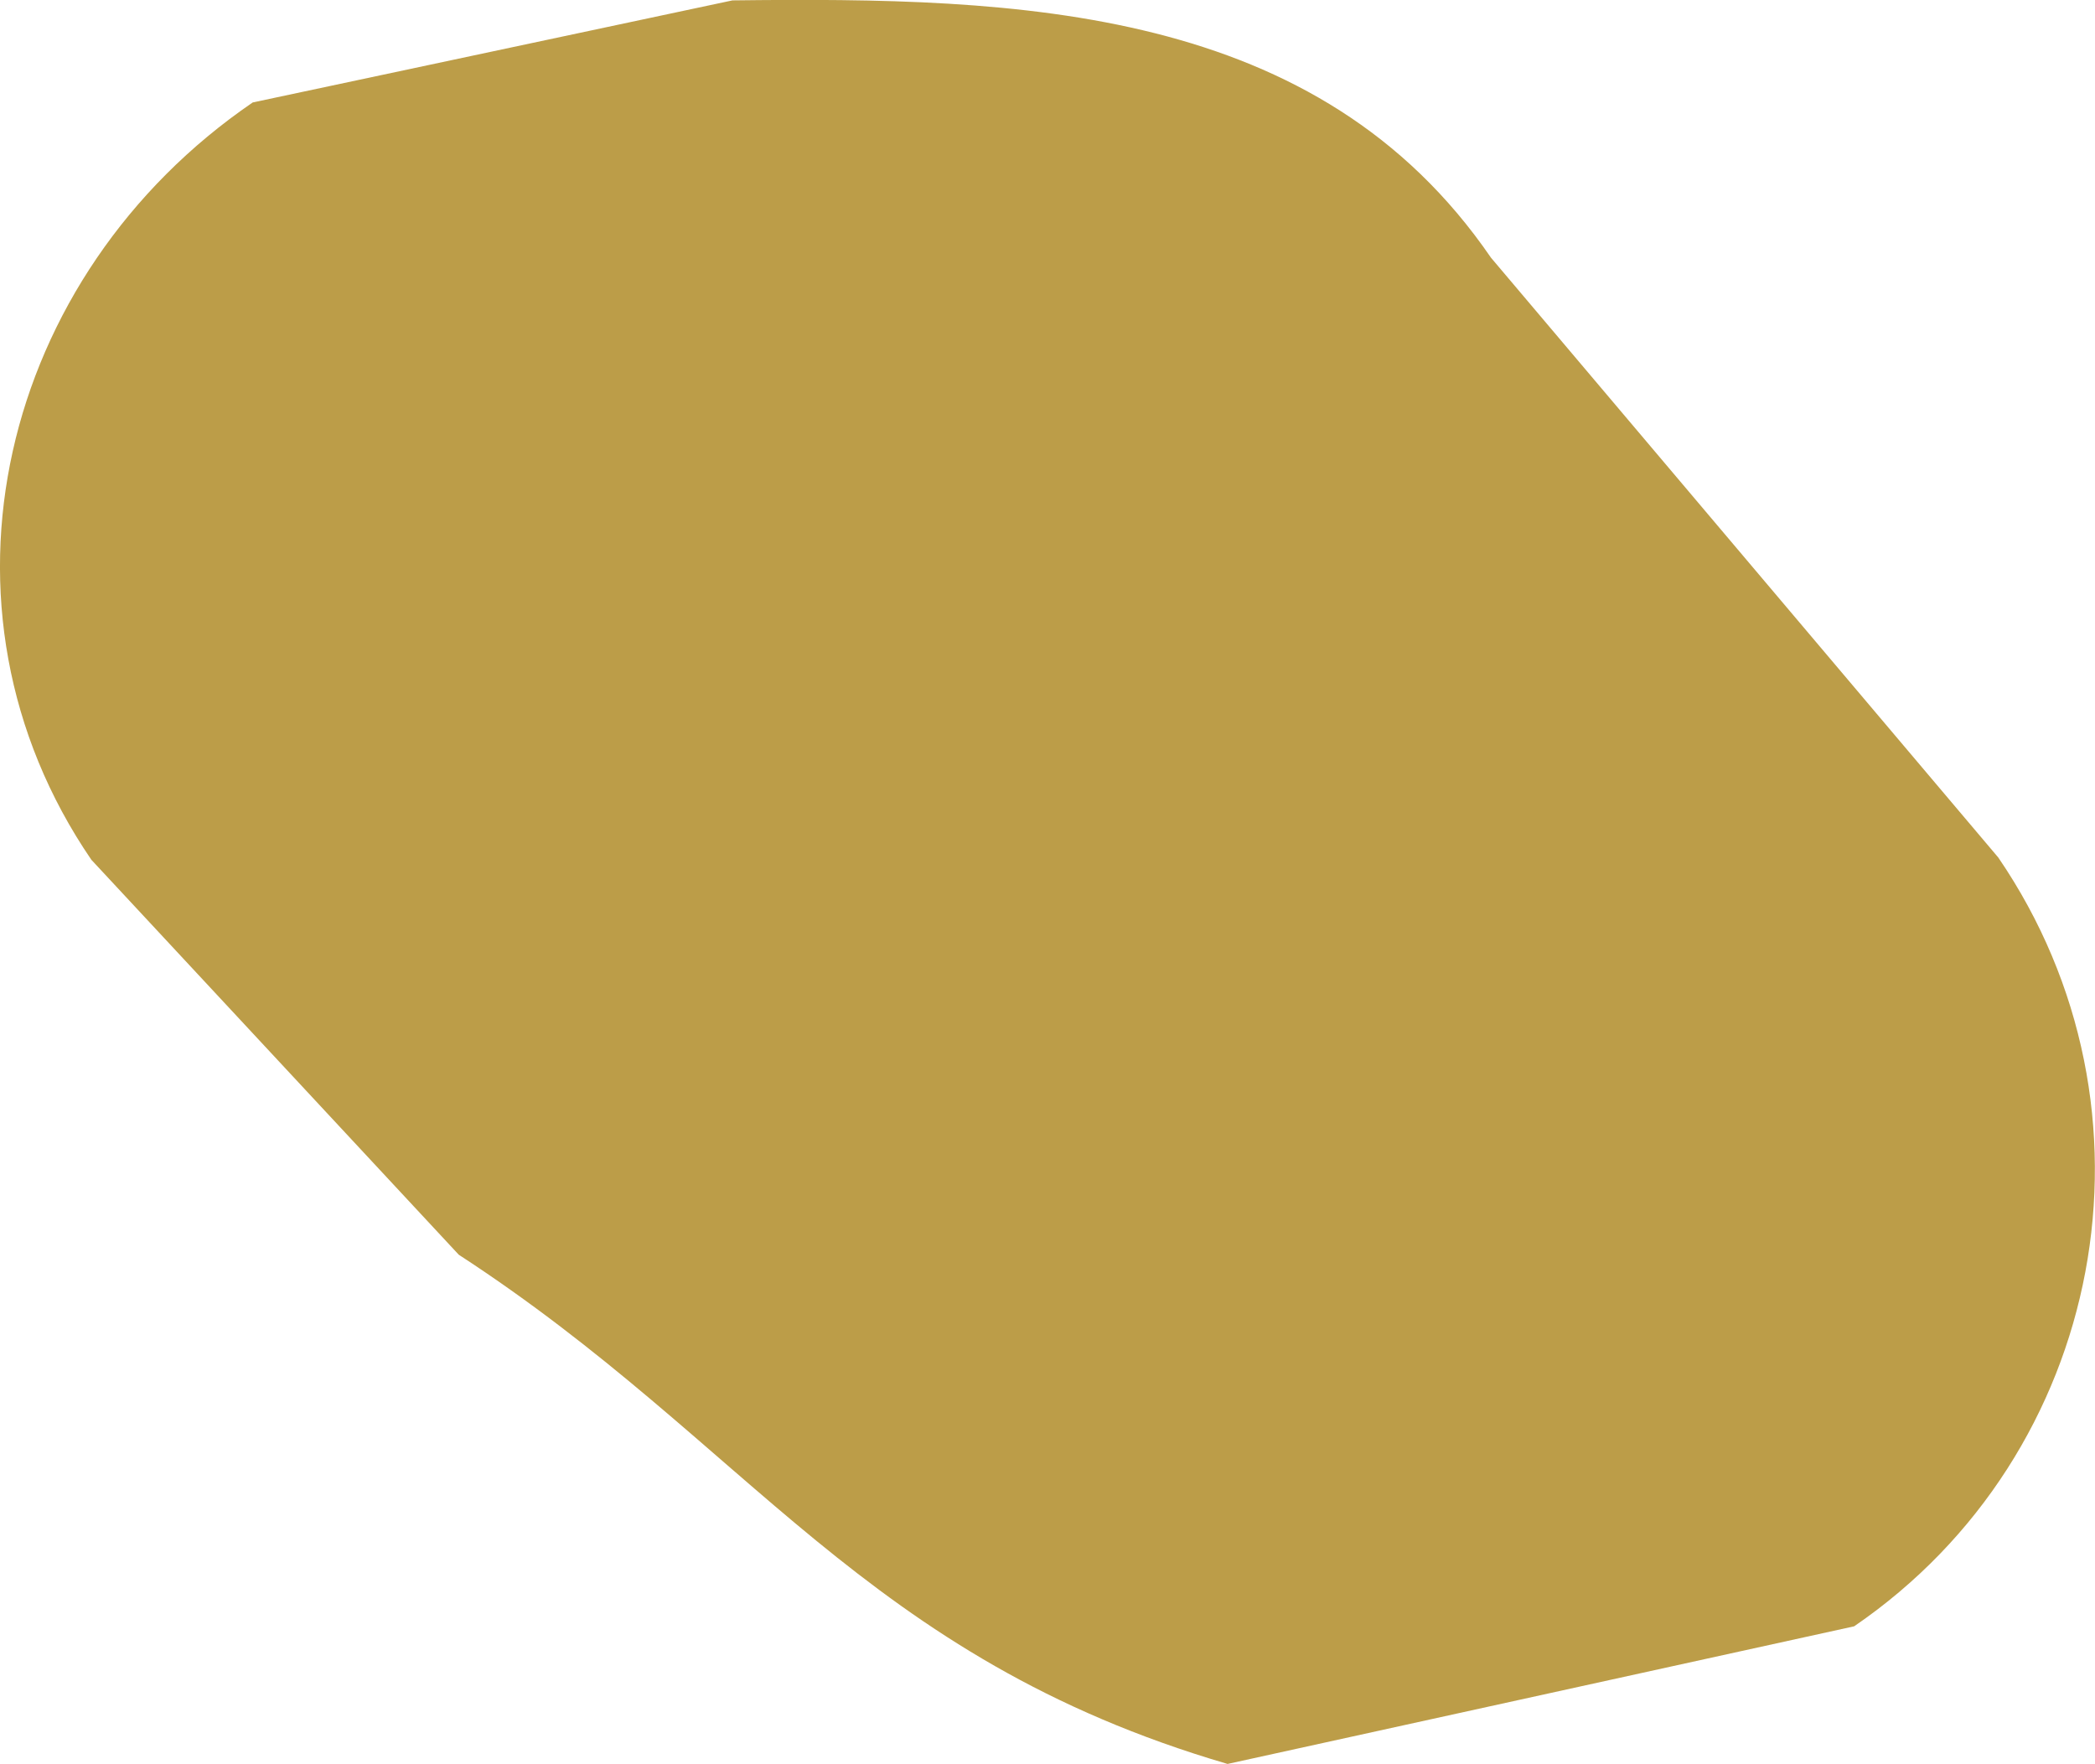 <?xml version="1.0" encoding="UTF-8"?><svg id="Layer_2" xmlns="http://www.w3.org/2000/svg" viewBox="0 0 54.8 46.15"><defs><style>.cls-1{fill:#bc9d48;stroke-width:0px;}</style></defs><g id="Layer_1-2"><path class="cls-1" d="M6.61,2.68L19.16.01c7.55-.09,15.32.14,19.84,6.73l13.27,15.69c4.51,6.6,2.82,15.6-3.77,20.11l-16.39,3.6c-9.52-2.79-12.5-8.37-20.11-13.32L2.39,22.49C-2.12,15.89.01,7.19,6.61,2.68Z"/></g></svg>
